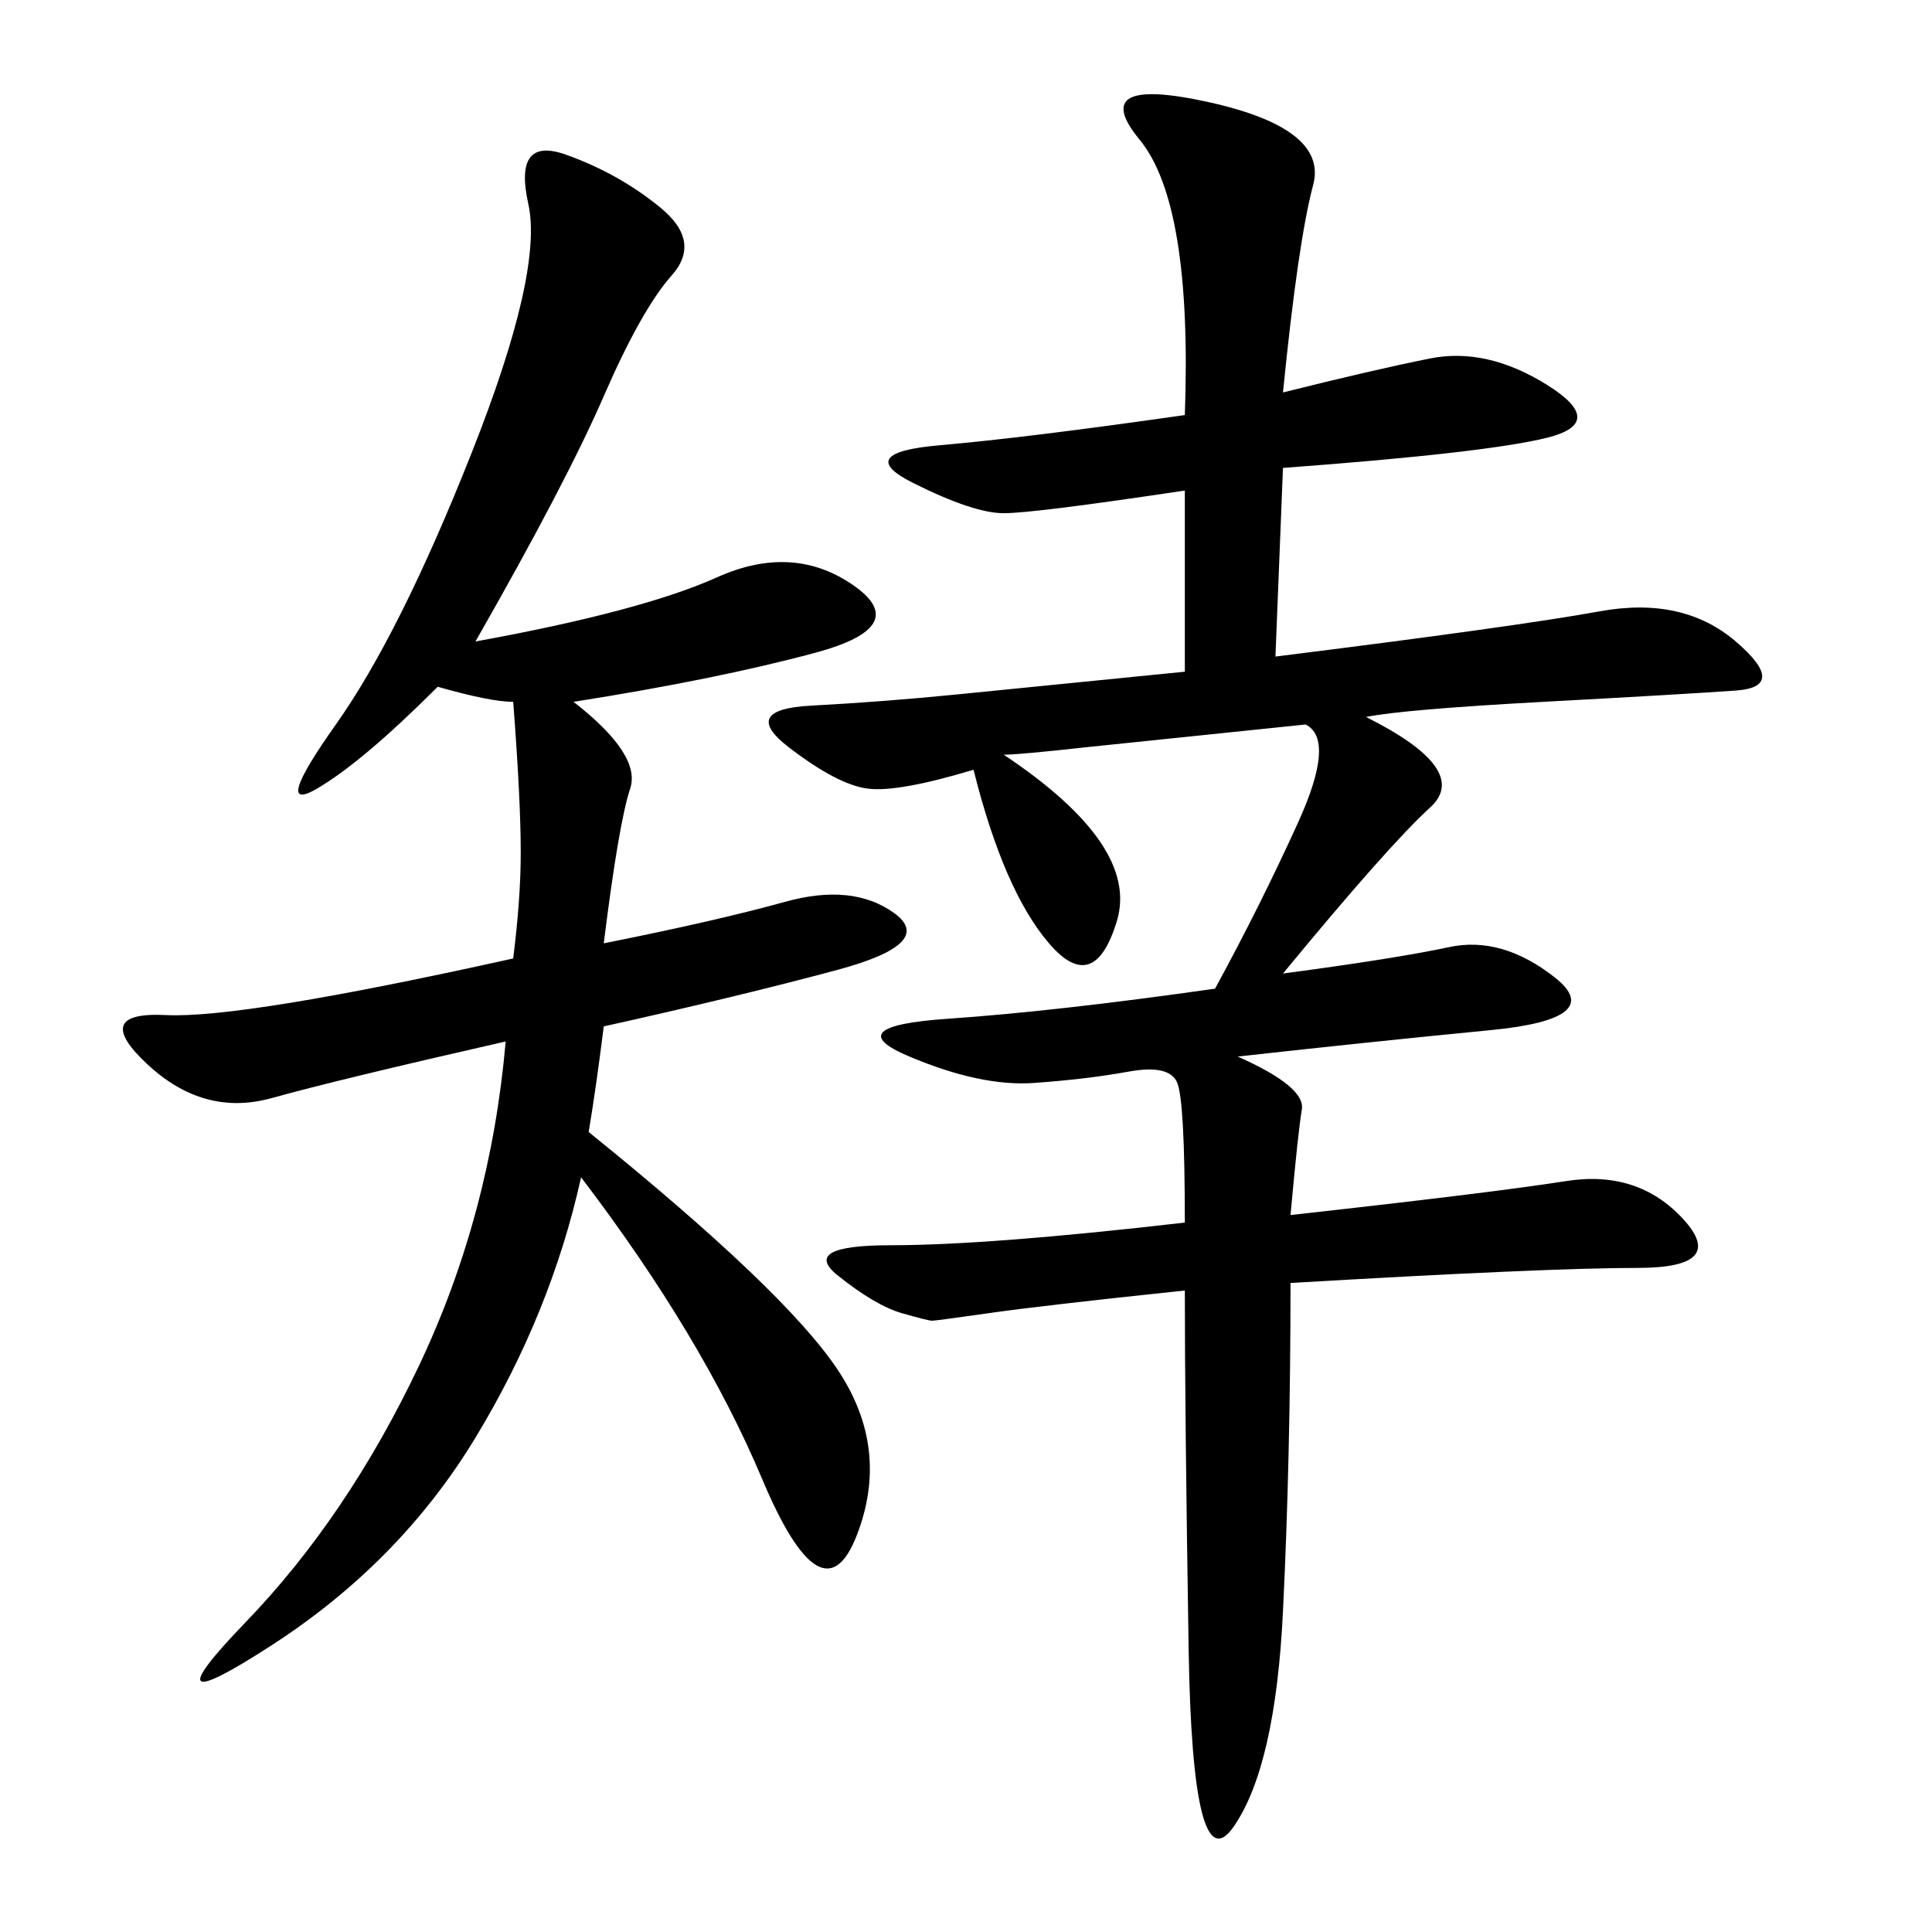 <svg xmlns="http://www.w3.org/2000/svg" xmlns:xlink="http://www.w3.org/1999/xlink" width="300" height="300"><path d="M199.22 60.94Q213.28 57.42 222.07 55.66Q230.86 53.91 240.23 59.77Q249.61 65.63 240.23 67.97Q230.86 70.31 199.22 72.66L199.22 72.66L198.05 101.95Q235.55 97.27 248.44 94.92Q261.33 92.58 269.53 99.61Q277.73 106.64 269.53 107.23Q261.33 107.81 239.65 108.98Q217.97 110.16 212.11 111.33L212.11 111.33Q228.52 119.53 222.07 125.39Q215.63 131.25 199.22 151.17L199.22 151.17Q216.80 148.83 225 147.07Q233.20 145.31 241.41 151.76Q249.61 158.20 231.45 159.96Q213.28 161.72 192.19 164.06L192.19 164.06Q202.73 168.75 202.15 172.27Q201.56 175.78 200.39 188.67L200.39 188.67Q232.03 185.16 243.16 183.40Q254.30 181.64 261.33 189.26Q268.36 196.88 254.30 196.88L254.30 196.88Q240.23 196.88 200.39 199.22L200.39 199.22Q200.39 226.17 199.22 250.20Q198.05 274.22 191.60 283.59Q185.16 292.97 184.57 256.05Q183.98 219.14 183.98 200.39L183.98 200.39Q161.72 202.73 153.52 203.91Q145.31 205.08 144.73 205.08Q144.14 205.08 140.04 203.91Q135.94 202.73 130.08 198.05Q124.22 193.36 138.28 193.36L138.28 193.36Q153.52 193.36 183.98 189.84L183.98 189.84Q183.98 171.09 182.81 168.16Q181.64 165.23 175.20 166.41Q168.75 167.58 160.55 168.16Q152.34 168.75 141.21 164.06Q130.08 159.38 147.07 158.20Q164.06 157.03 188.67 153.52L188.67 153.52Q195.70 140.63 201.56 127.73Q207.42 114.84 202.73 112.50L202.73 112.50L168.75 116.02Q158.20 117.19 155.86 117.19L155.86 117.19Q176.95 131.25 173.44 142.97Q169.92 154.69 162.89 146.48Q155.86 138.28 151.17 119.53L151.17 119.53Q139.45 123.05 134.77 122.46Q130.08 121.88 122.46 116.02Q114.84 110.16 125.98 109.57Q137.11 108.98 148.83 107.81L148.83 107.81L183.98 104.30L183.98 76.17Q160.55 79.69 155.86 79.69L155.86 79.69Q151.17 79.69 141.80 75Q132.42 70.31 145.90 69.14Q159.38 67.97 183.98 64.45L183.98 64.45Q185.16 31.64 176.95 21.68Q168.75 11.72 187.50 15.82Q206.25 19.92 203.91 28.71Q201.56 37.50 199.22 60.94L199.22 60.94ZM73.83 99.61Q99.61 94.92 111.33 89.65Q123.05 84.38 132.42 90.82Q141.80 97.27 126.56 101.37Q111.33 105.47 89.06 108.98L89.06 108.98Q99.61 117.19 97.85 122.46Q96.09 127.73 93.75 146.48L93.75 146.48Q111.33 142.97 121.88 140.04Q132.42 137.11 138.87 141.80Q145.31 146.48 130.08 150.59Q114.84 154.69 93.75 159.38L93.75 159.38Q92.58 168.75 91.41 175.78L91.41 175.78Q121.88 200.39 130.08 212.70Q138.28 225 133.01 238.48Q127.73 251.95 118.36 229.69Q108.98 207.42 90.23 182.81L90.23 182.81Q85.55 203.91 73.83 223.24Q62.11 242.58 42.19 255.47Q22.27 268.36 38.09 251.95Q53.91 235.55 65.04 212.11Q76.17 188.67 78.52 161.72L78.52 161.72Q52.73 167.58 42.19 170.51Q31.64 173.44 22.85 165.23Q14.06 157.03 25.78 157.62Q37.50 158.20 79.69 148.83L79.69 148.83Q80.86 139.45 80.86 132.42L80.86 132.42Q80.86 124.22 79.69 108.98L79.69 108.98Q76.17 108.98 67.97 106.64L67.97 106.64Q56.25 118.36 49.22 122.46Q42.19 126.56 52.15 112.50Q62.11 98.44 73.24 70.31Q84.38 42.19 82.03 31.64Q79.69 21.09 87.89 24.02Q96.09 26.95 102.54 32.23Q108.98 37.50 104.30 42.77Q99.61 48.05 93.75 61.52Q87.89 75 73.83 99.61L73.83 99.61Z"/></svg>